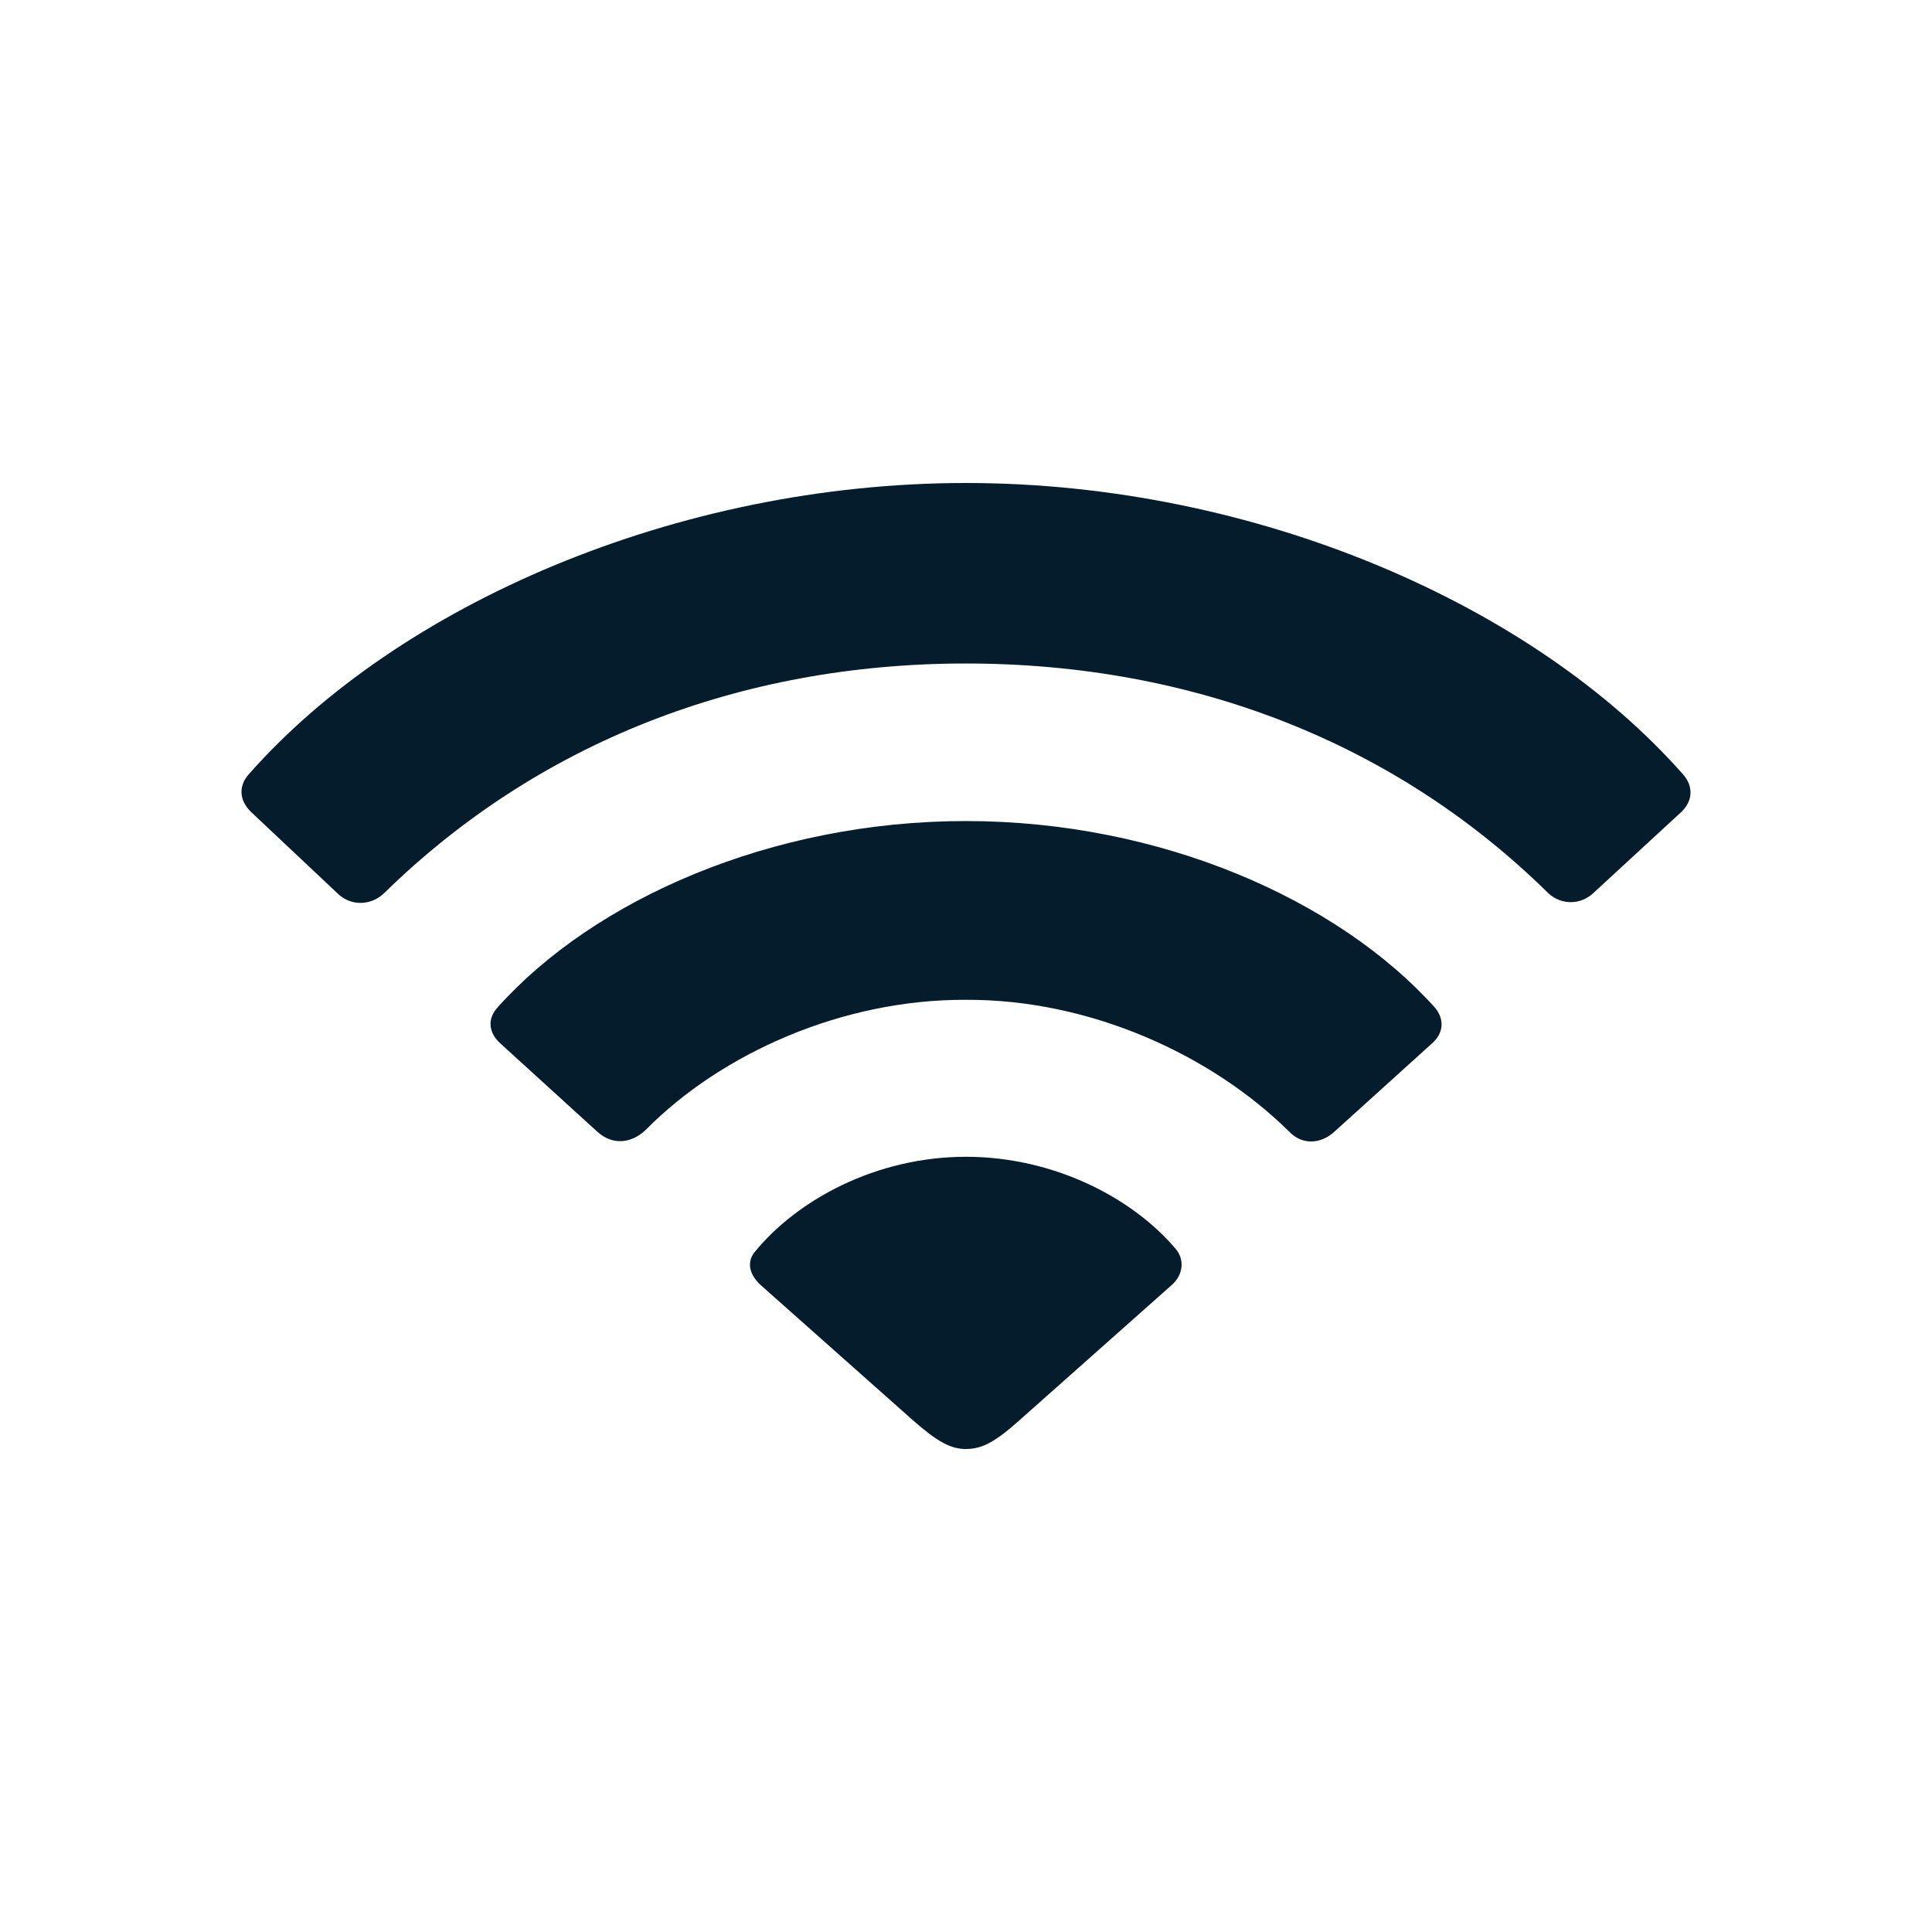 <svg width="40" height="40" viewBox="0 0 40 40" fill="none" xmlns="http://www.w3.org/2000/svg">
<path d="M6.997 18.505L5.196 16.809C4.951 16.572 4.938 16.275 5.144 16.038C8.233 12.527 14.012 10 19.997 10C25.995 10 31.761 12.527 34.85 16.038C35.056 16.275 35.056 16.572 34.812 16.809L33.01 18.47C32.739 18.743 32.327 18.743 32.057 18.494C28.904 15.386 24.708 13.737 19.997 13.737C15.325 13.737 11.142 15.374 7.963 18.482C7.692 18.754 7.268 18.766 6.997 18.505ZM12.377 23.44L10.357 21.601C10.112 21.376 10.086 21.091 10.305 20.854C12.3 18.624 15.969 16.999 19.997 16.999C24.026 16.999 27.694 18.624 29.702 20.854C29.908 21.091 29.895 21.388 29.65 21.601L27.63 23.428C27.334 23.701 26.947 23.701 26.69 23.428C25.081 21.839 22.571 20.688 19.997 20.7C17.449 20.688 14.939 21.803 13.369 23.393C13.072 23.677 12.686 23.713 12.377 23.44ZM19.997 30C19.688 30 19.418 29.858 18.903 29.407L15.75 26.607C15.531 26.406 15.454 26.157 15.608 25.943C16.496 24.84 18.144 23.95 19.997 23.95C21.812 23.95 23.434 24.792 24.334 25.848C24.541 26.085 24.489 26.406 24.257 26.607L21.104 29.407C20.589 29.869 20.319 30 19.997 30Z" fill="#041C2C"/>
</svg>
